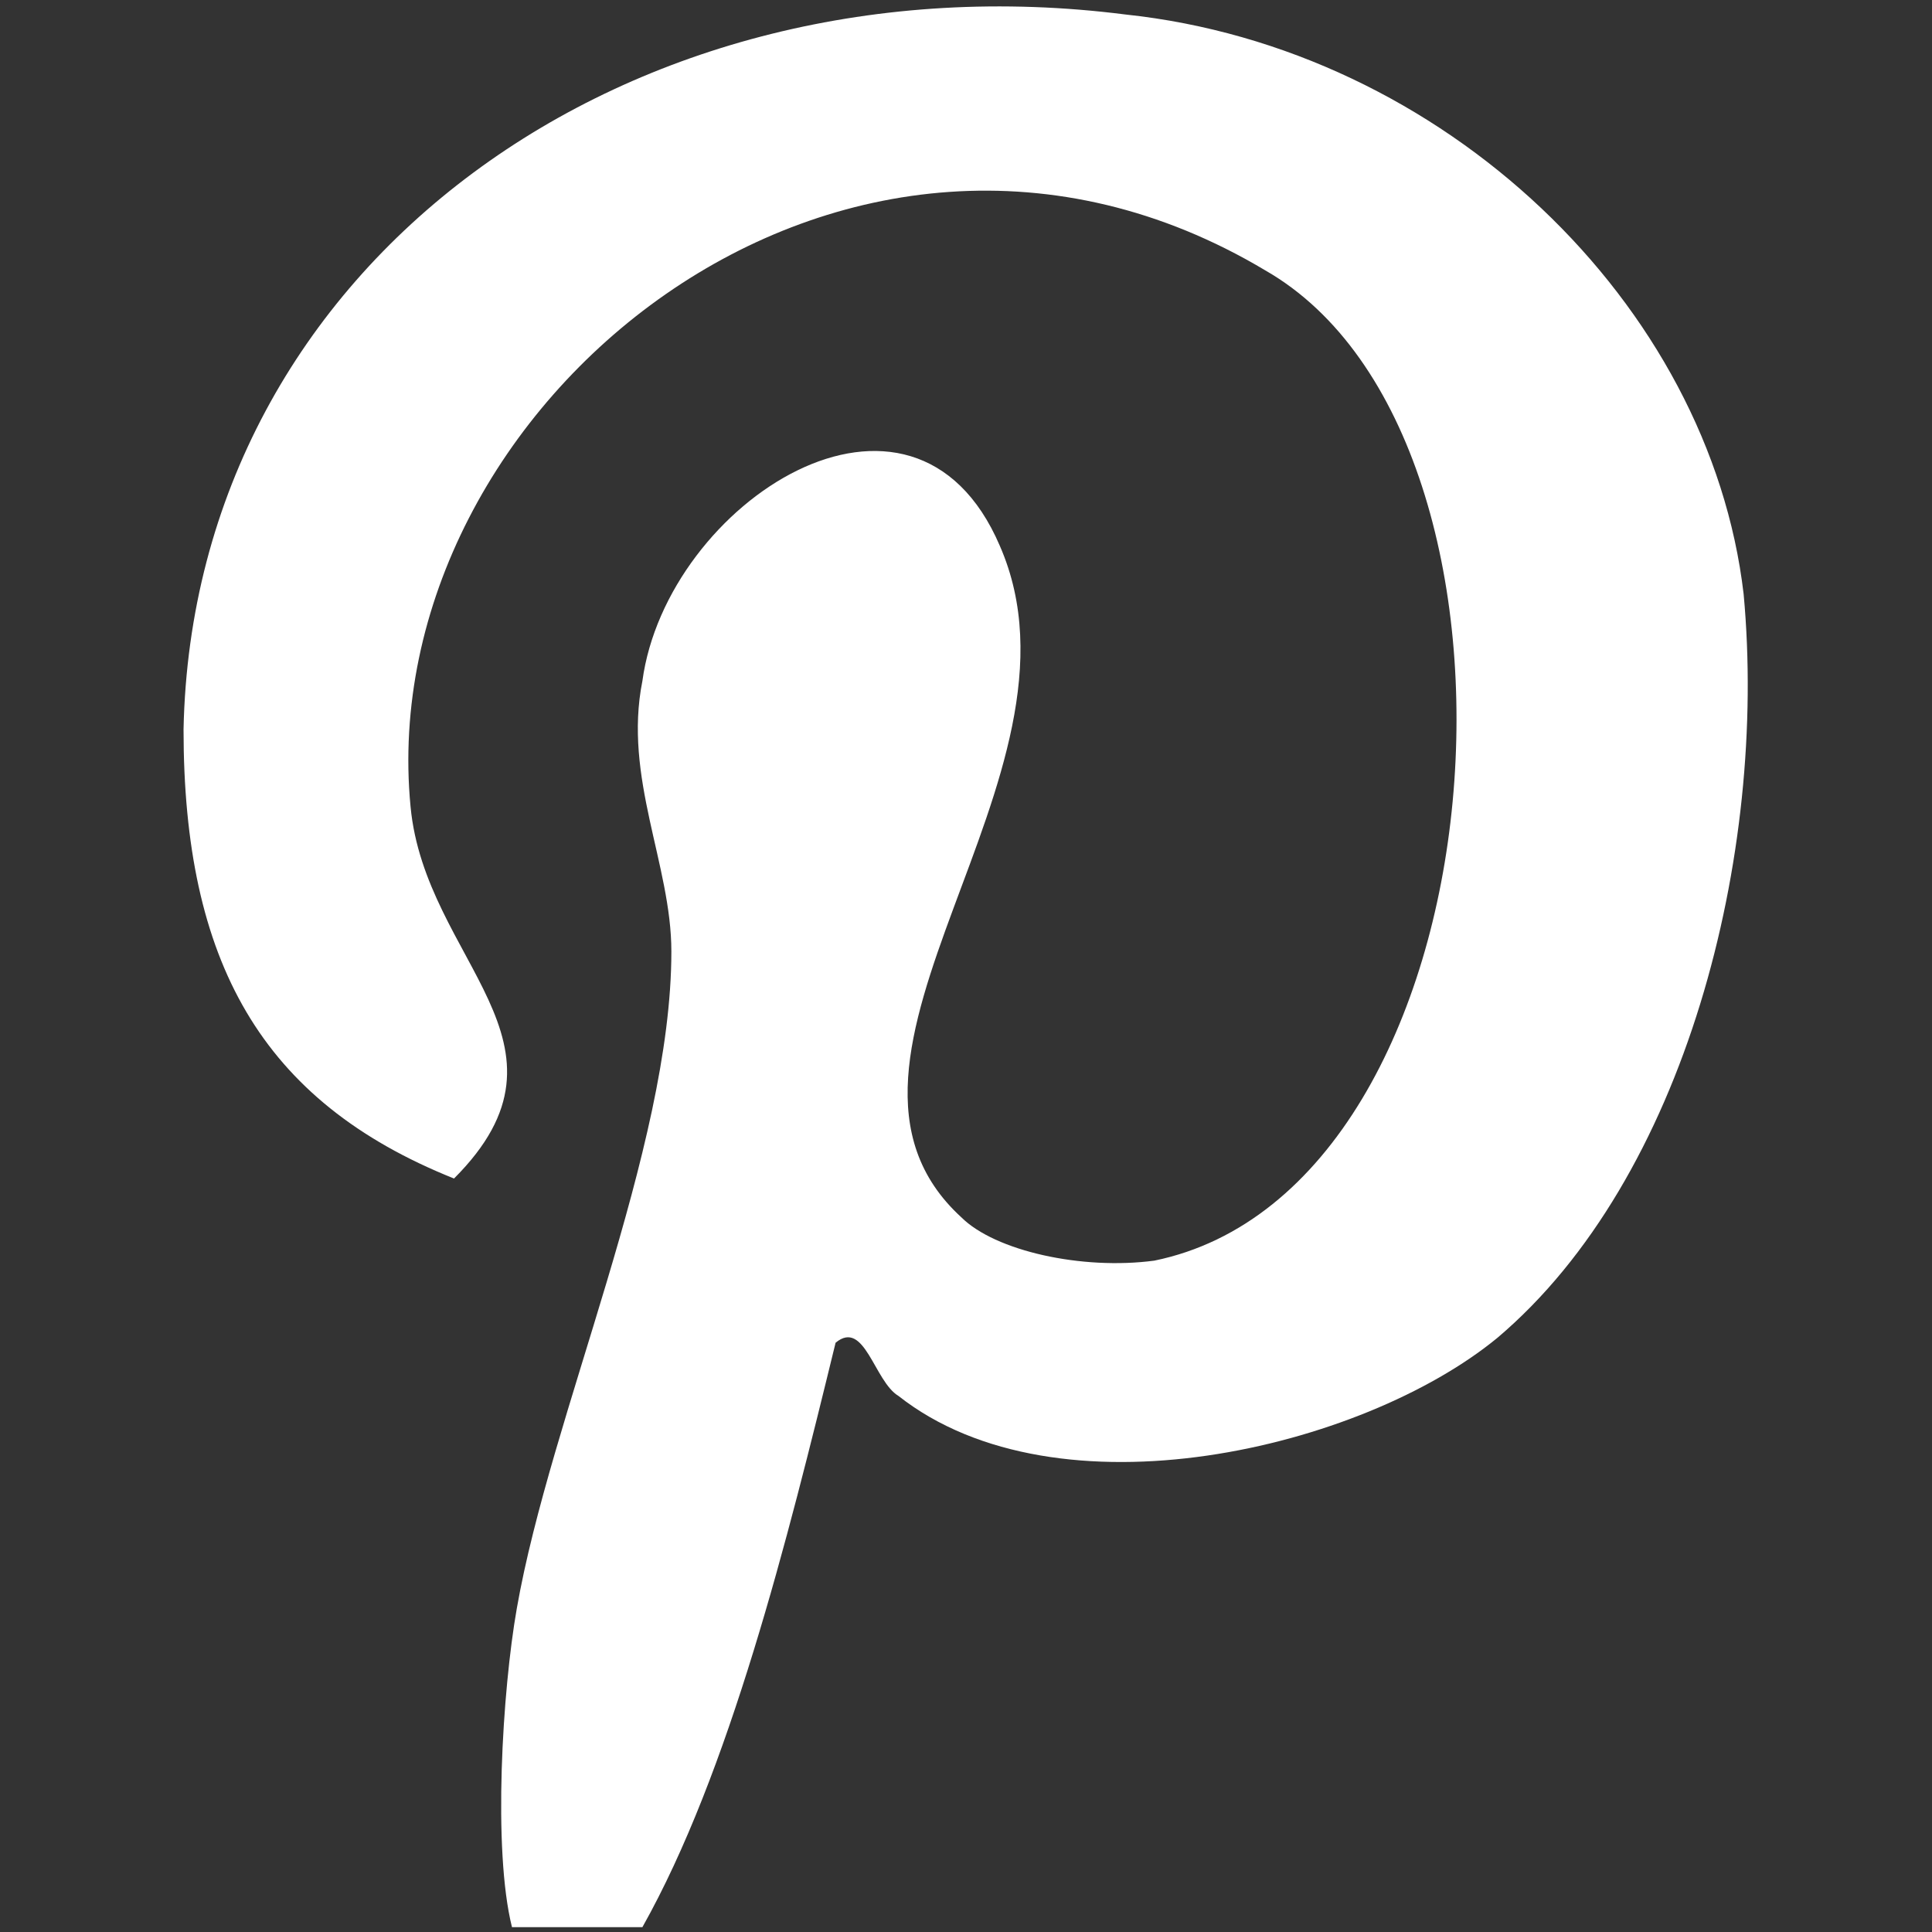 <?xml version="1.0" encoding="utf-8"?>
<!-- Generator: Adobe Illustrator 25.4.1, SVG Export Plug-In . SVG Version: 6.00 Build 0)  -->
<svg version="1.1" id="Layer_1" xmlns="http://www.w3.org/2000/svg" xmlns:xlink="http://www.w3.org/1999/xlink" x="0px" y="0px"
	 viewBox="0 0 40 40" style="enable-background:new 0 0 40 40;" xml:space="preserve">
<rect x="0" y="0" width="40" height="40" fill="#333333" stroke="none"/>
<g>
	<path style="fill:#fff" d="M18.6,28.9c-0.5-0.3-0.7-1.6-1.3-1.1c-1,4.1-2.2,8.9-4,12.1h-2.8h0.1c-0.4-1.6-0.2-4.9,0.1-6.6c0.7-4,3.2-9.5,3.2-13.6
		c0-1.8-1-3.6-0.6-5.6c0.5-3.7,5.6-7,7.4-2.8c2.1,4.8-4.4,10.6-0.8,13.9c0.7,0.7,2.5,1.1,4,0.9c7.3-1.5,8.4-17,2.3-20.5
		C17.5,0.4,7.7,8.4,8.5,16.7c0.3,3.2,3.7,4.9,0.9,7.7c-4-1.6-5.6-4.5-5.6-9.3C4,5.4,13.1-1,23.3,0.3c6.6,0.7,12.1,6,12.8,12
		c0.5,5.4-1.2,12.1-5.1,15.4C28.2,30,21.9,31.5,18.6,28.9z"/>
</g>
</svg>
